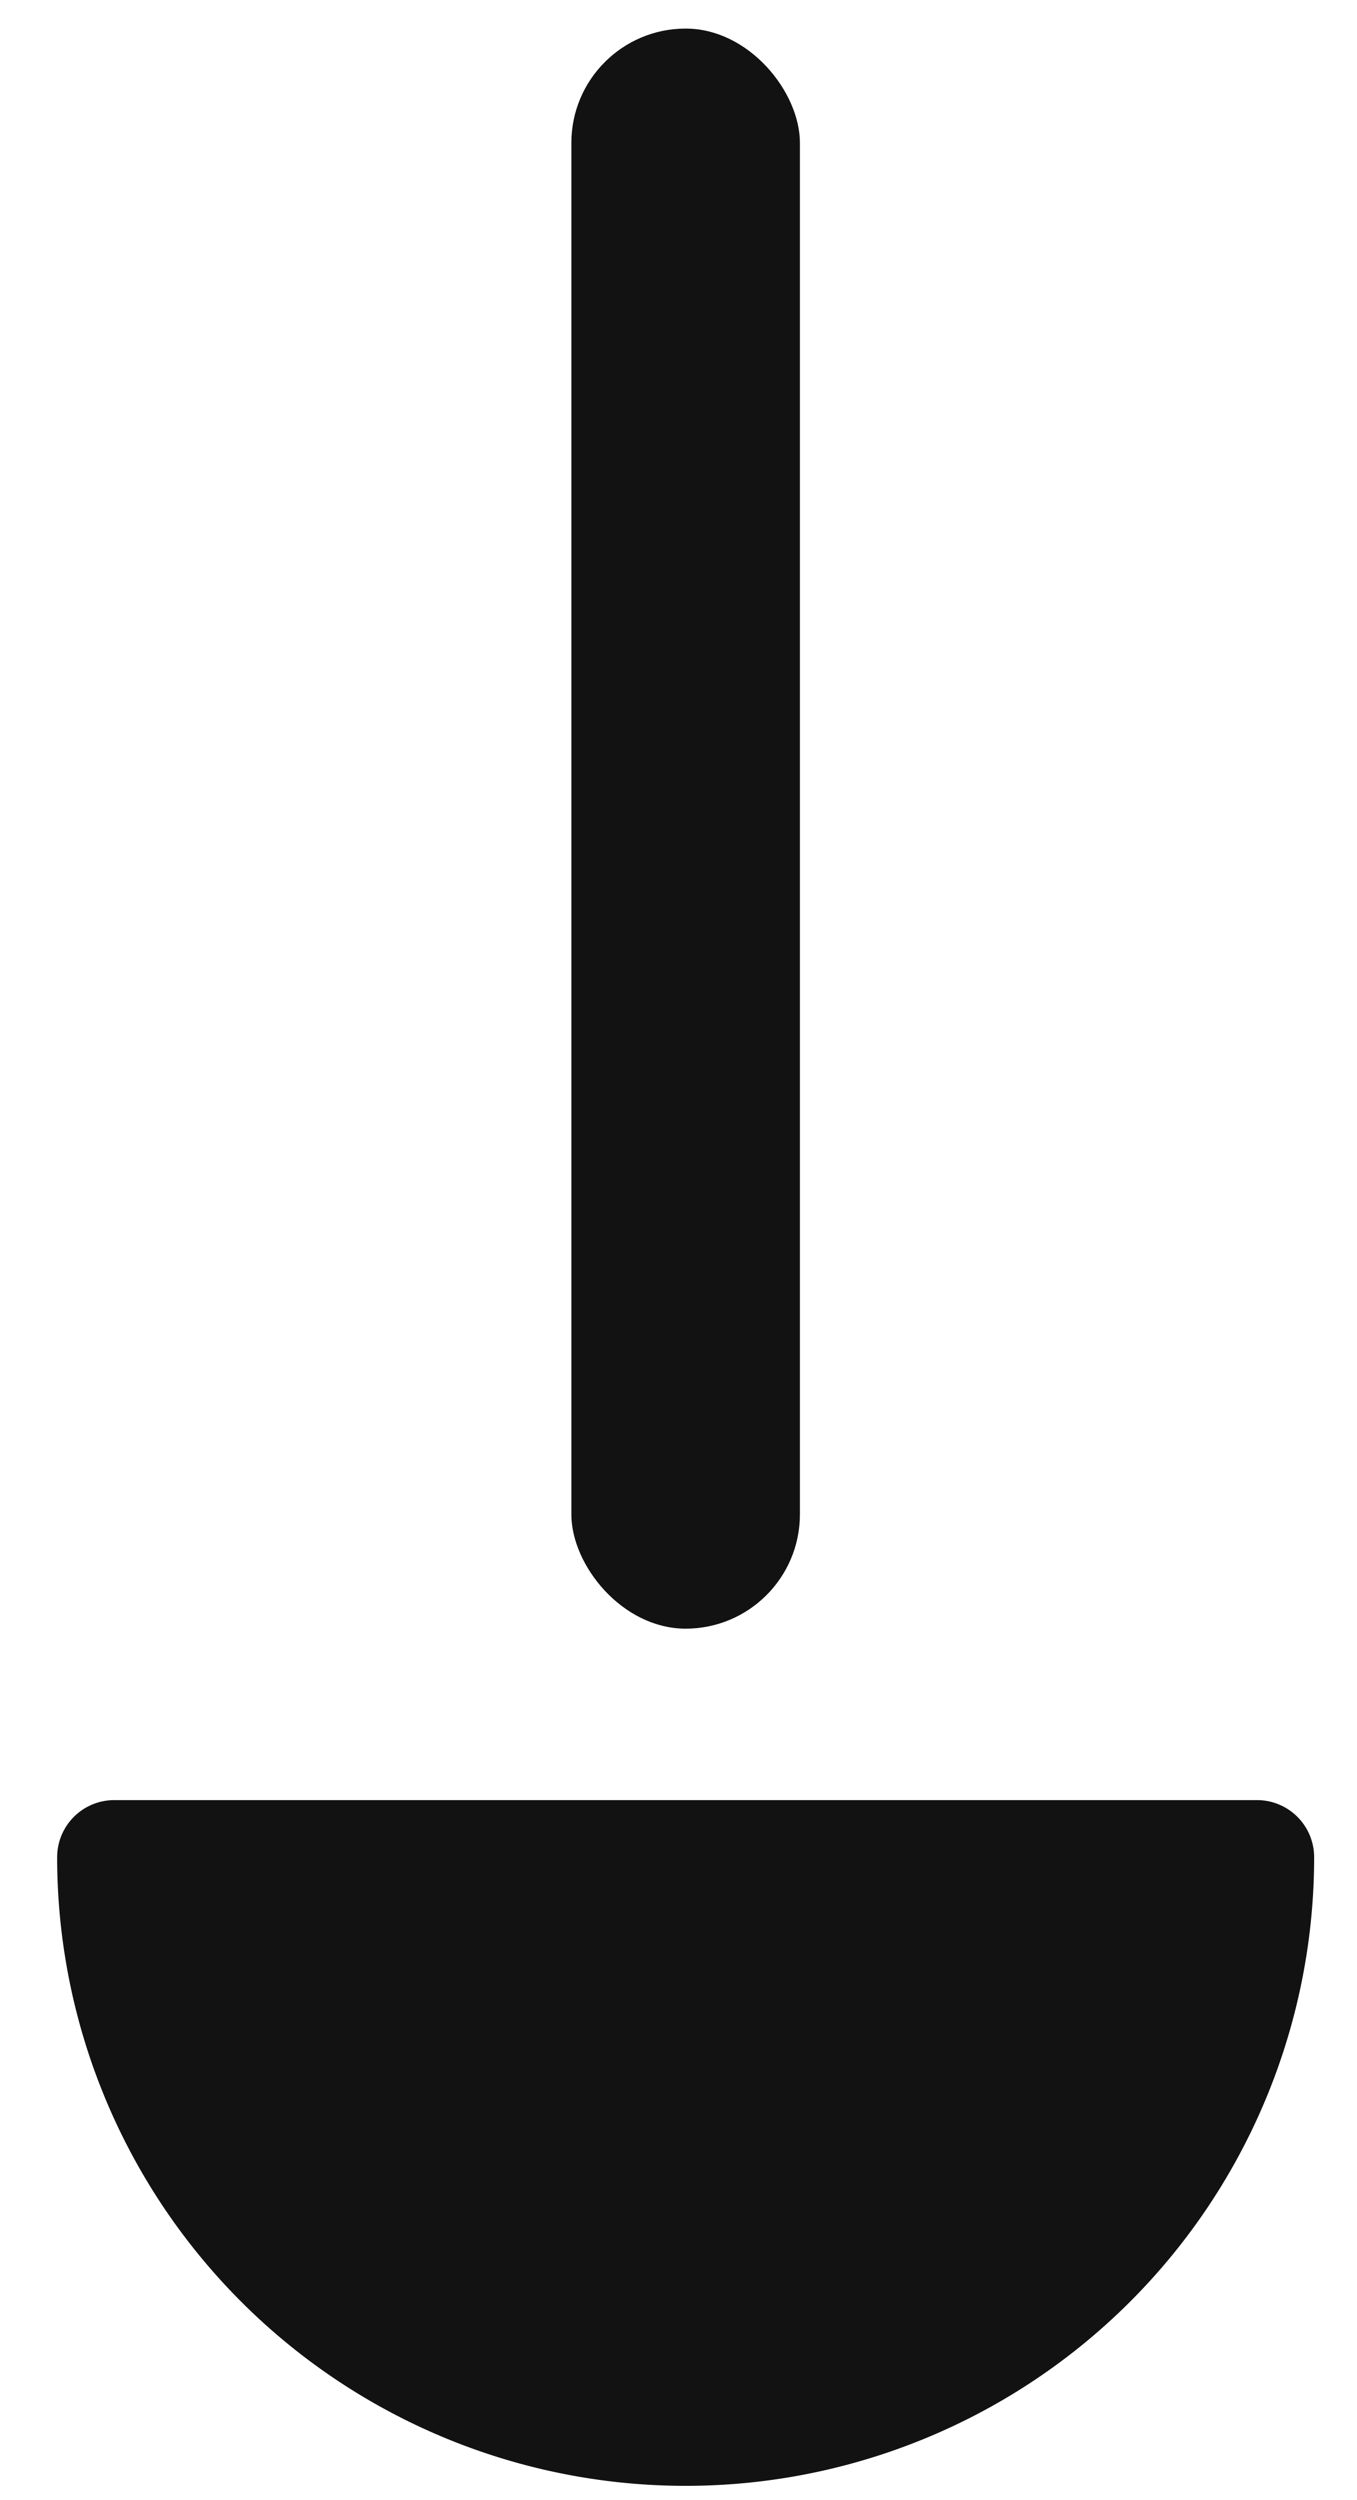 <svg xmlns="http://www.w3.org/2000/svg" viewBox="80 30 95 175">
  <!-- Handle -->
  <rect x="120" y="32" width="16" height="112" rx="8" fill="#121212"/>
  <!-- Rounded bowl -->
  <path d="M88 160a40 40 0 0 0 80 0H88z"
        fill="#121212"
        stroke="#121212"
        stroke-width="8"
        stroke-linejoin="round"
        stroke-linecap="round"/>
</svg>

